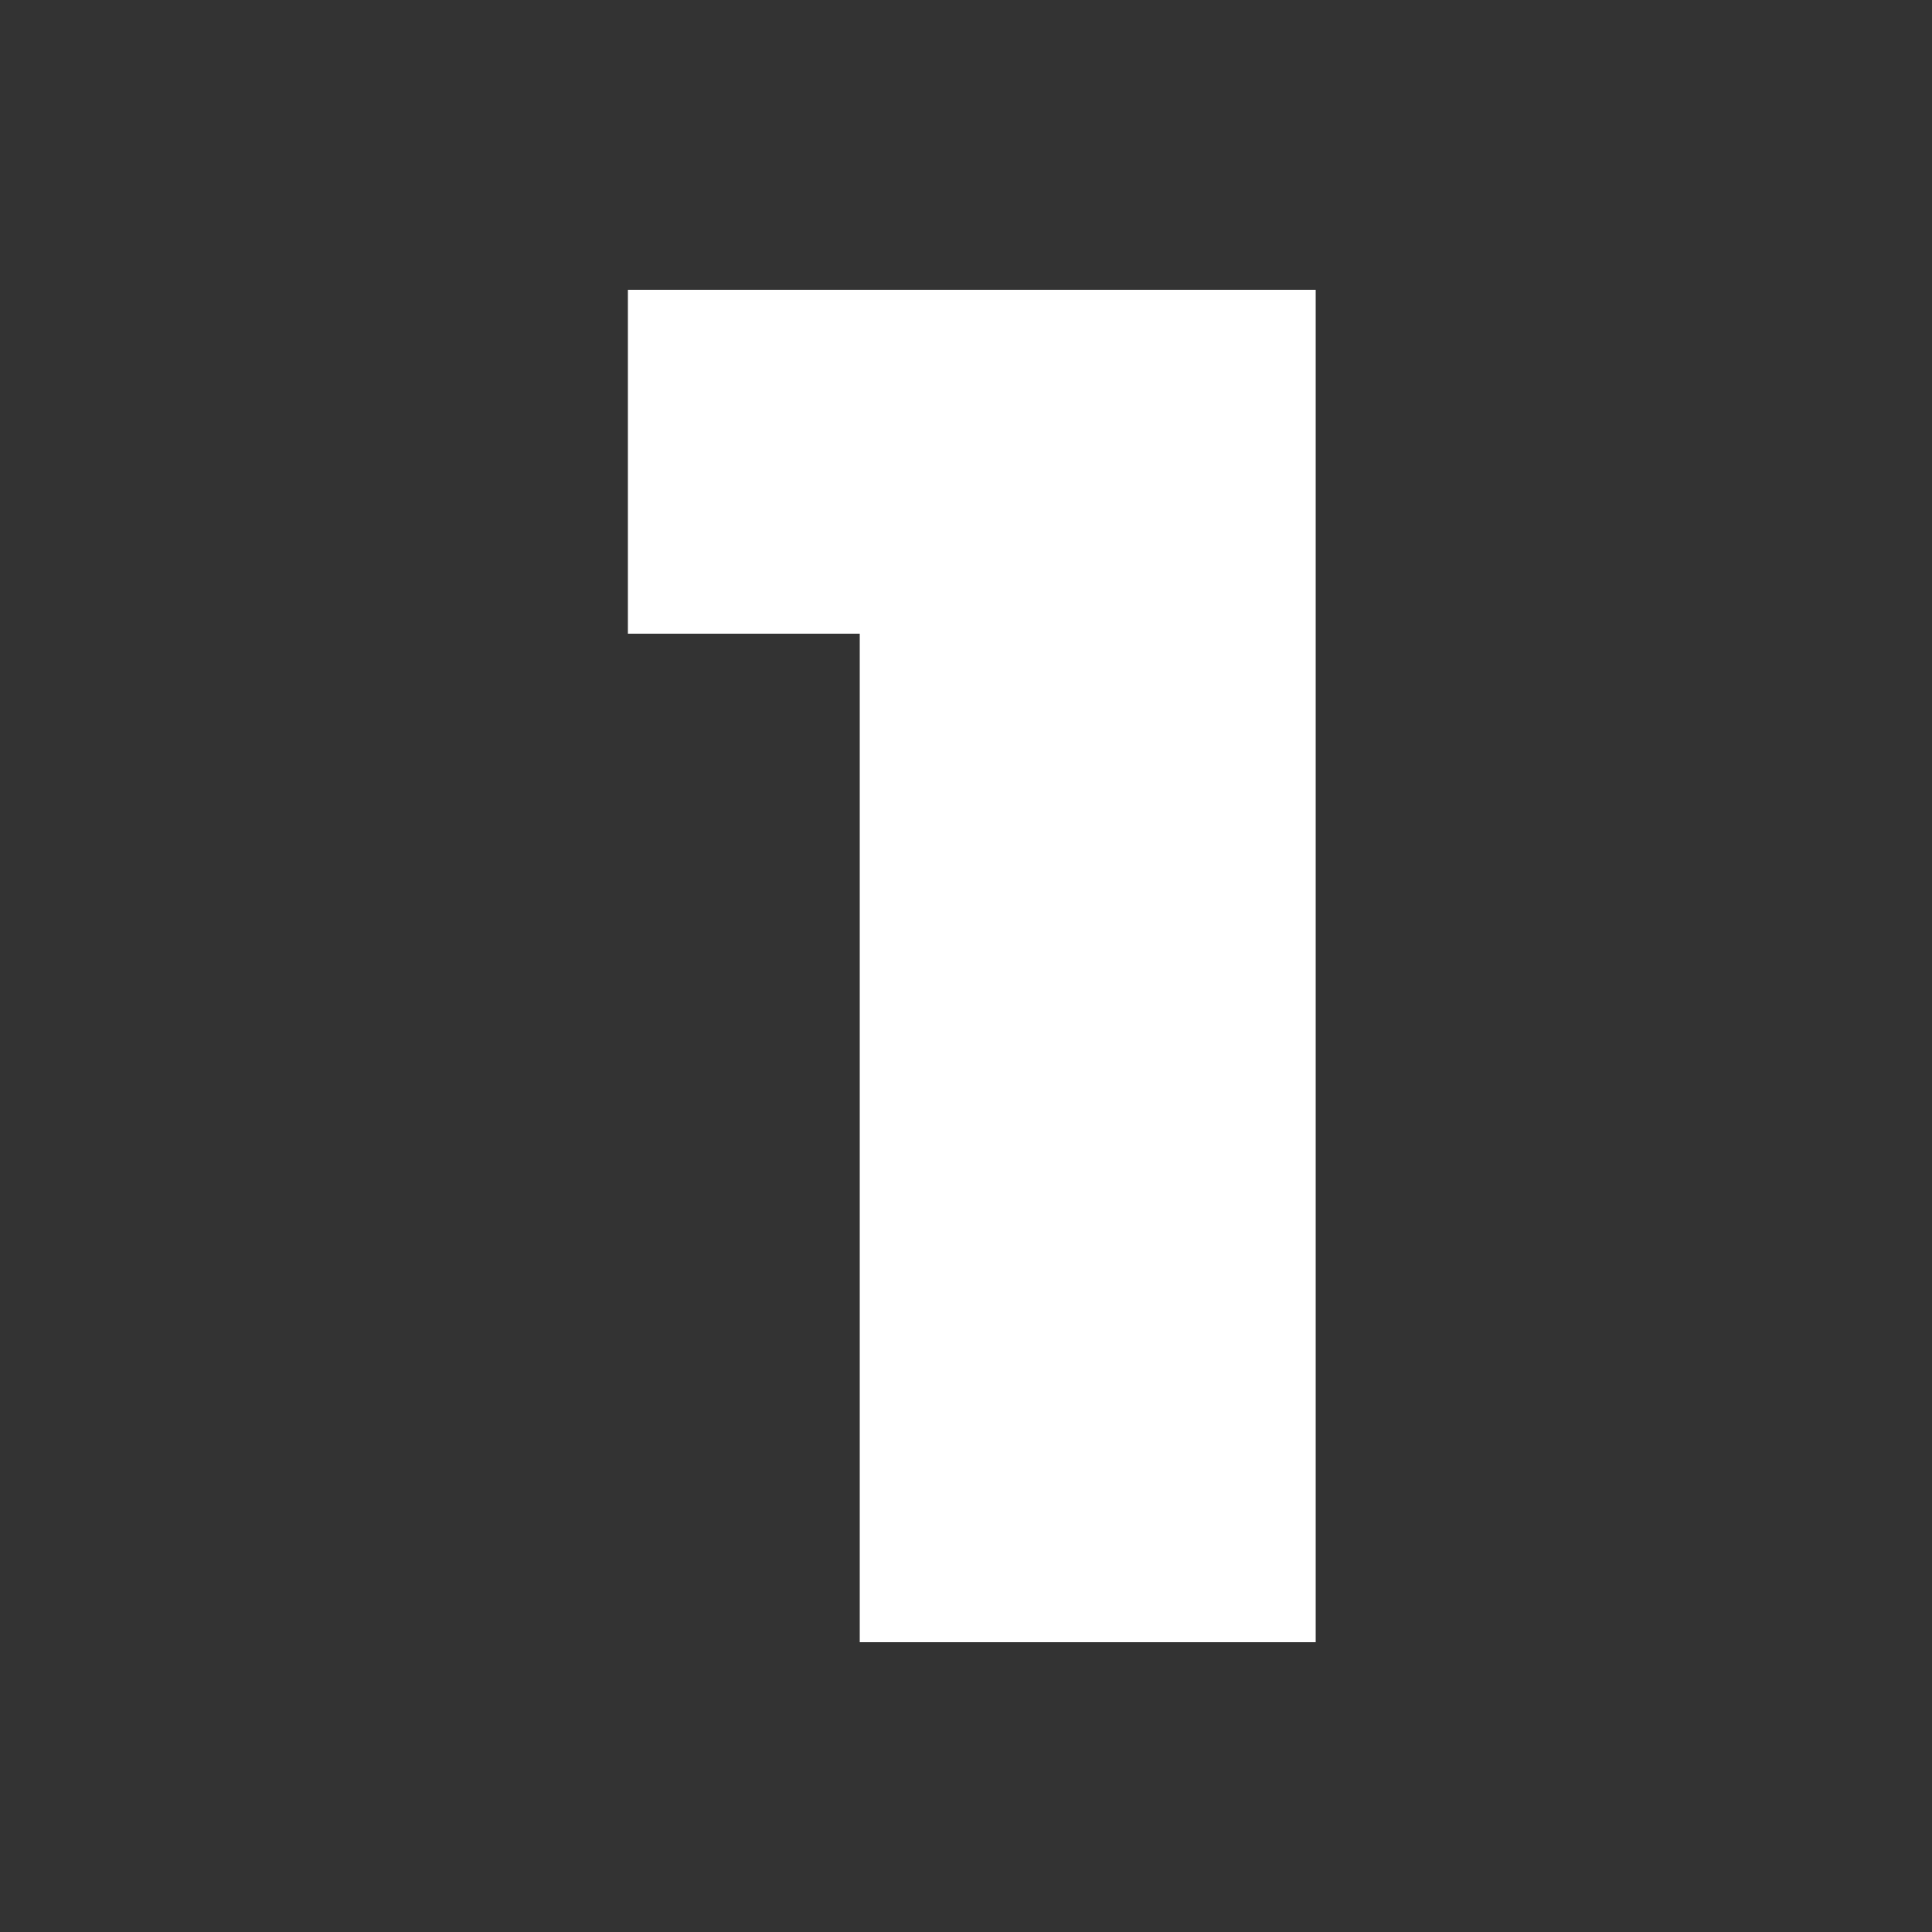<svg xmlns="http://www.w3.org/2000/svg" width="160" height="160" fill="none"><rect width="100%" height="100%" fill="#333333" stroke="none"/><path d="M108.96 24v112H71.2V52.48H52V24h56.96z" fill="#fff"></path></svg>